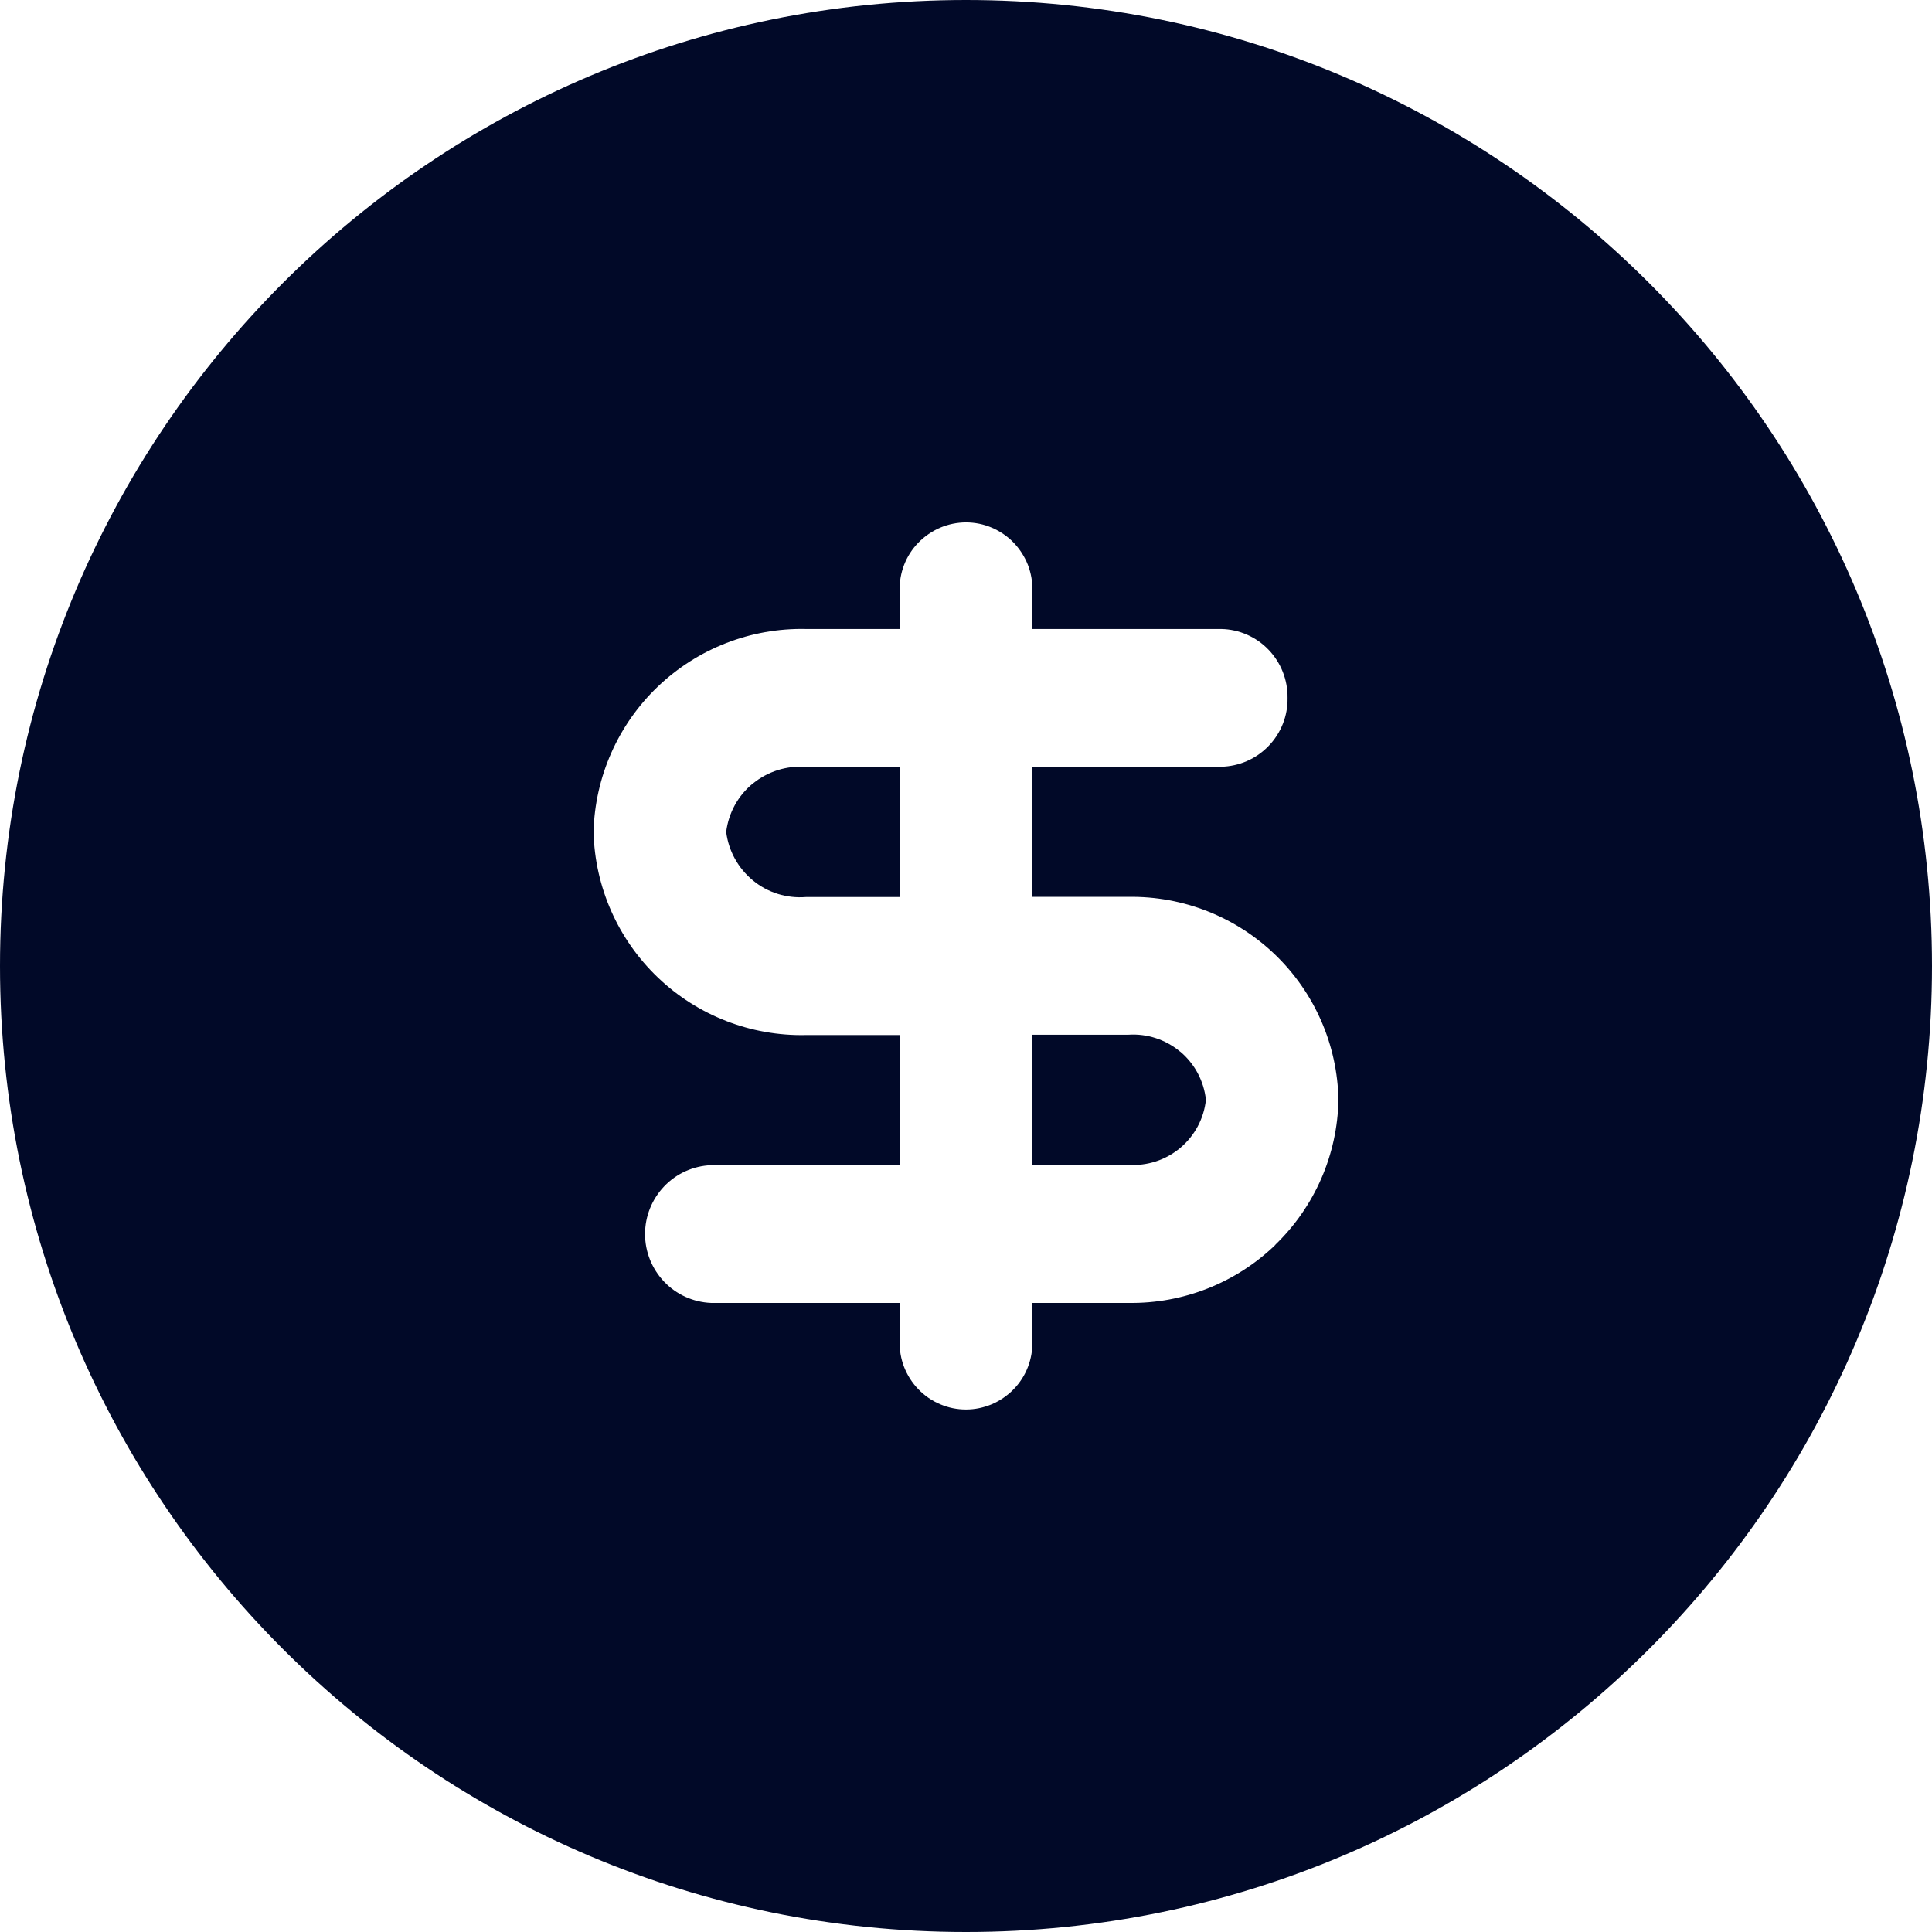 <?xml version="1.0" encoding="UTF-8"?><svg id="Layer_2" xmlns="http://www.w3.org/2000/svg" viewBox="0 0 230 230"><defs><style>.cls-1{fill:#010928;}</style></defs><g id="Layer_1-2"><path class="cls-1" d="m140.5,125.2c-1.72-1.44-3.93-2.17-6.17-2.02h-11.43v15.49h11.43c2.24.15,4.45-.57,6.17-2.01,1.72-1.44,2.82-3.49,3.06-5.72v-.02c-.24-2.23-1.34-4.29-3.06-5.73Z"/><path class="cls-1" d="m89.64,93.26c-1.77,1.44-2.91,3.51-3.19,5.78.28,2.26,1.43,4.33,3.19,5.78s4.02,2.15,6.3,1.97h11.16v-15.49h-11.16c-2.27-.18-4.53.53-6.3,1.97Z"/><path class="cls-1" d="m115,0C51.49,0,0,51.49,0,115s51.49,115,115,115,115-51.49,115-115S178.51,0,115,0Zm36.83,148.2c-4.69,4.53-10.98,7.01-17.5,6.91h-11.43v4.53c.03,1.06-.15,2.11-.53,3.1-.38.99-.96,1.89-1.7,2.65-.74.76-1.62,1.36-2.59,1.78-.98.41-2.02.63-3.08.63s-2.11-.21-3.08-.63c-.98-.41-1.86-1.02-2.59-1.78-.74-.76-1.31-1.66-1.7-2.65-.38-.99-.56-2.04-.53-3.1v-4.53h-22.46c-2.11-.09-4.11-.99-5.57-2.52-1.46-1.53-2.28-3.56-2.28-5.68s.82-4.15,2.28-5.68c1.46-1.53,3.46-2.43,5.57-2.52h22.46v-15.49h-11.16c-6.55.14-12.9-2.33-17.63-6.86-4.74-4.53-7.49-10.75-7.65-17.31.16-6.55,2.91-12.78,7.65-17.31s11.08-7,17.63-6.86h11.16v-4.53c-.03-1.06.15-2.11.53-3.1.38-.99.96-1.89,1.7-2.65s1.62-1.36,2.59-1.78c.97-.41,2.02-.63,3.08-.63s2.11.21,3.08.63,1.86,1.02,2.59,1.78,1.31,1.66,1.7,2.65c.38.99.56,2.04.53,3.1v4.53h22.48c2.13.04,4.16.93,5.64,2.47,1.48,1.54,2.29,3.6,2.26,5.73.04,2.13-.77,4.19-2.26,5.73-1.48,1.54-3.51,2.42-5.64,2.47h-22.48v15.49h11.43c6.52-.1,12.81,2.38,17.5,6.91,4.69,4.53,7.39,10.73,7.51,17.25-.12,6.52-2.82,12.72-7.51,17.25Z"/></g></svg>